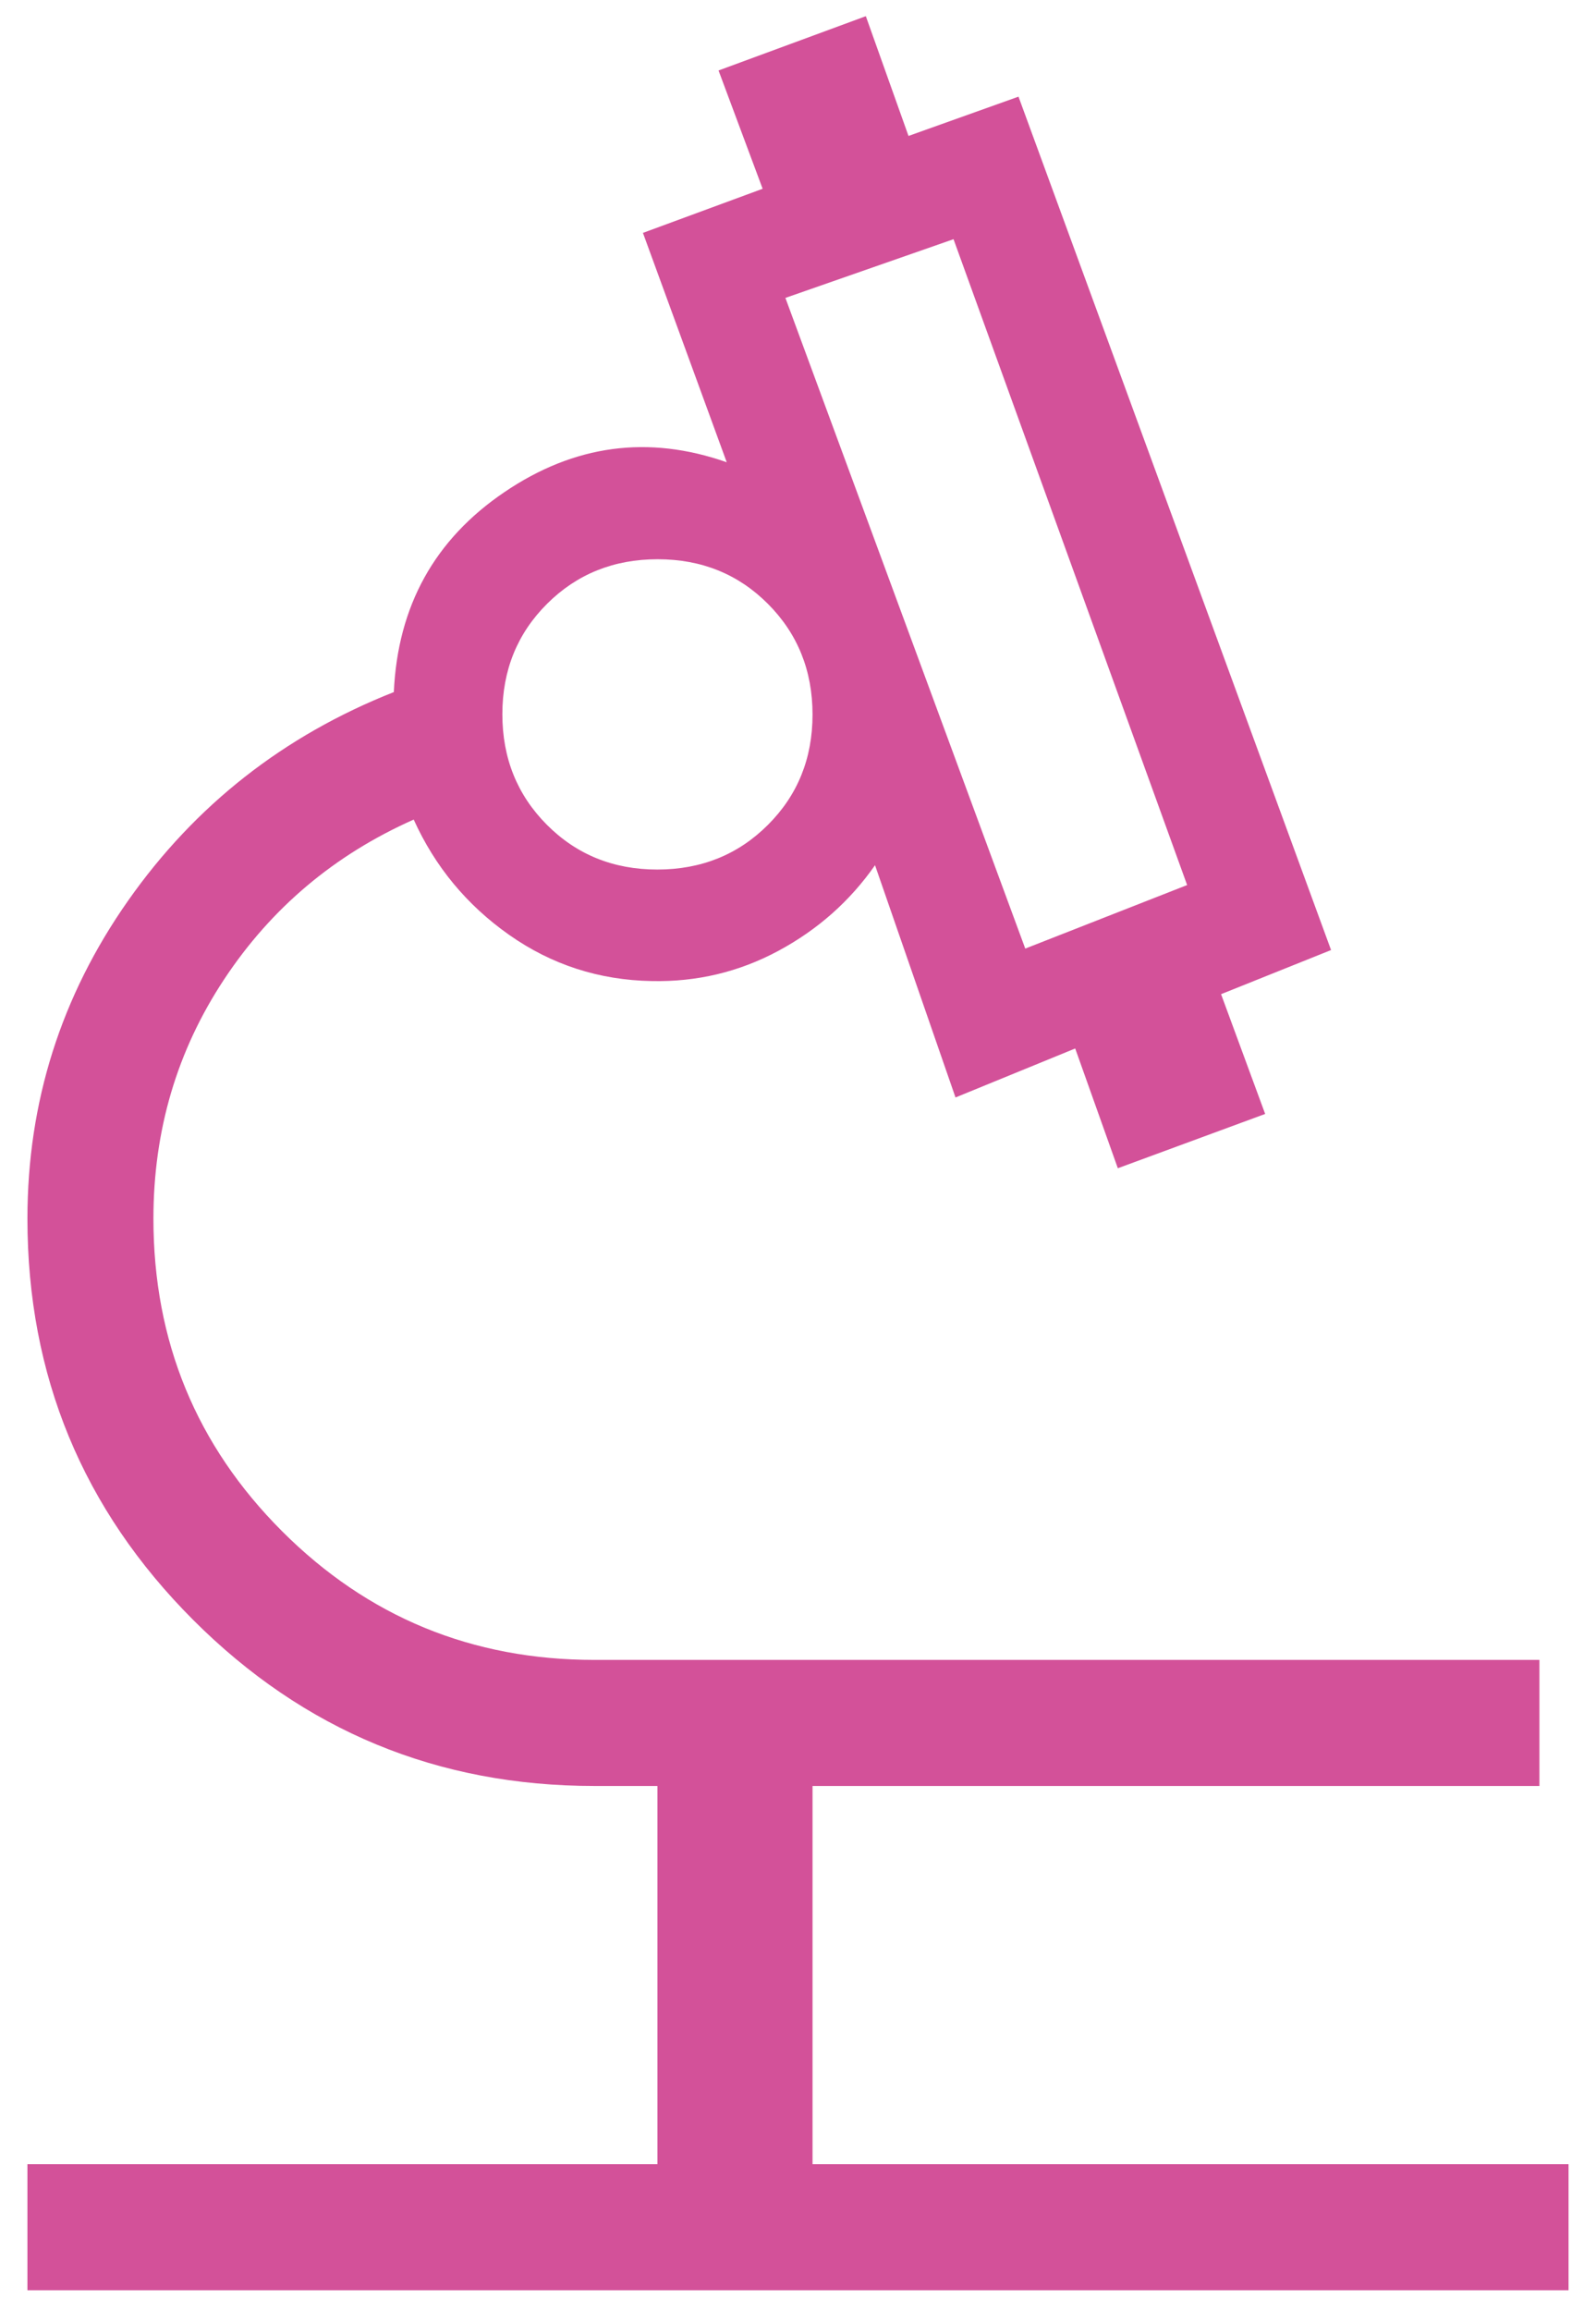 <svg width="38" height="55" viewBox="0 0 38 55" fill="none" xmlns="http://www.w3.org/2000/svg">
<path d="M0.653 54.5V51.5H15.653V42.5H14.153C10.418 42.5 7.235 41.184 4.602 38.551C1.97 35.919 0.653 32.735 0.653 29C0.653 26.227 1.453 23.704 3.051 21.431C4.649 19.158 6.758 17.504 9.377 16.469C9.469 14.423 10.347 12.836 12.011 11.71C13.674 10.582 15.438 10.346 17.303 11L15.308 5.542L18.158 4.492L17.108 1.677L20.615 0.385L21.631 3.235L24.25 2.3L31.692 22.608L29.073 23.658L30.123 26.508L26.615 27.8L25.6 24.95L22.75 26.116L20.834 20.589C20.238 21.442 19.472 22.121 18.536 22.625C17.599 23.129 16.592 23.369 15.515 23.346C14.261 23.323 13.131 22.956 12.123 22.247C11.115 21.538 10.357 20.623 9.85 19.503C7.961 20.342 6.457 21.61 5.336 23.306C4.214 25.002 3.653 26.9 3.653 29C3.653 31.916 4.674 34.396 6.716 36.438C8.758 38.479 11.237 39.5 14.153 39.5H36.653V42.5H19.346V51.5H37.346V54.5H0.653ZM24.411 22.573L28.265 21.061L22.703 5.692L18.7 7.089L24.411 22.573ZM15.65 20.692C16.695 20.692 17.572 20.339 18.281 19.632C18.991 18.925 19.346 18.049 19.346 17.004C19.346 15.959 18.993 15.082 18.286 14.372C17.579 13.662 16.703 13.308 15.658 13.308C14.613 13.308 13.736 13.661 13.026 14.368C12.316 15.075 11.961 15.951 11.961 16.996C11.961 18.041 12.315 18.919 13.022 19.628C13.729 20.337 14.605 20.692 15.65 20.692Z" fill="#D35199"/>
</svg>
